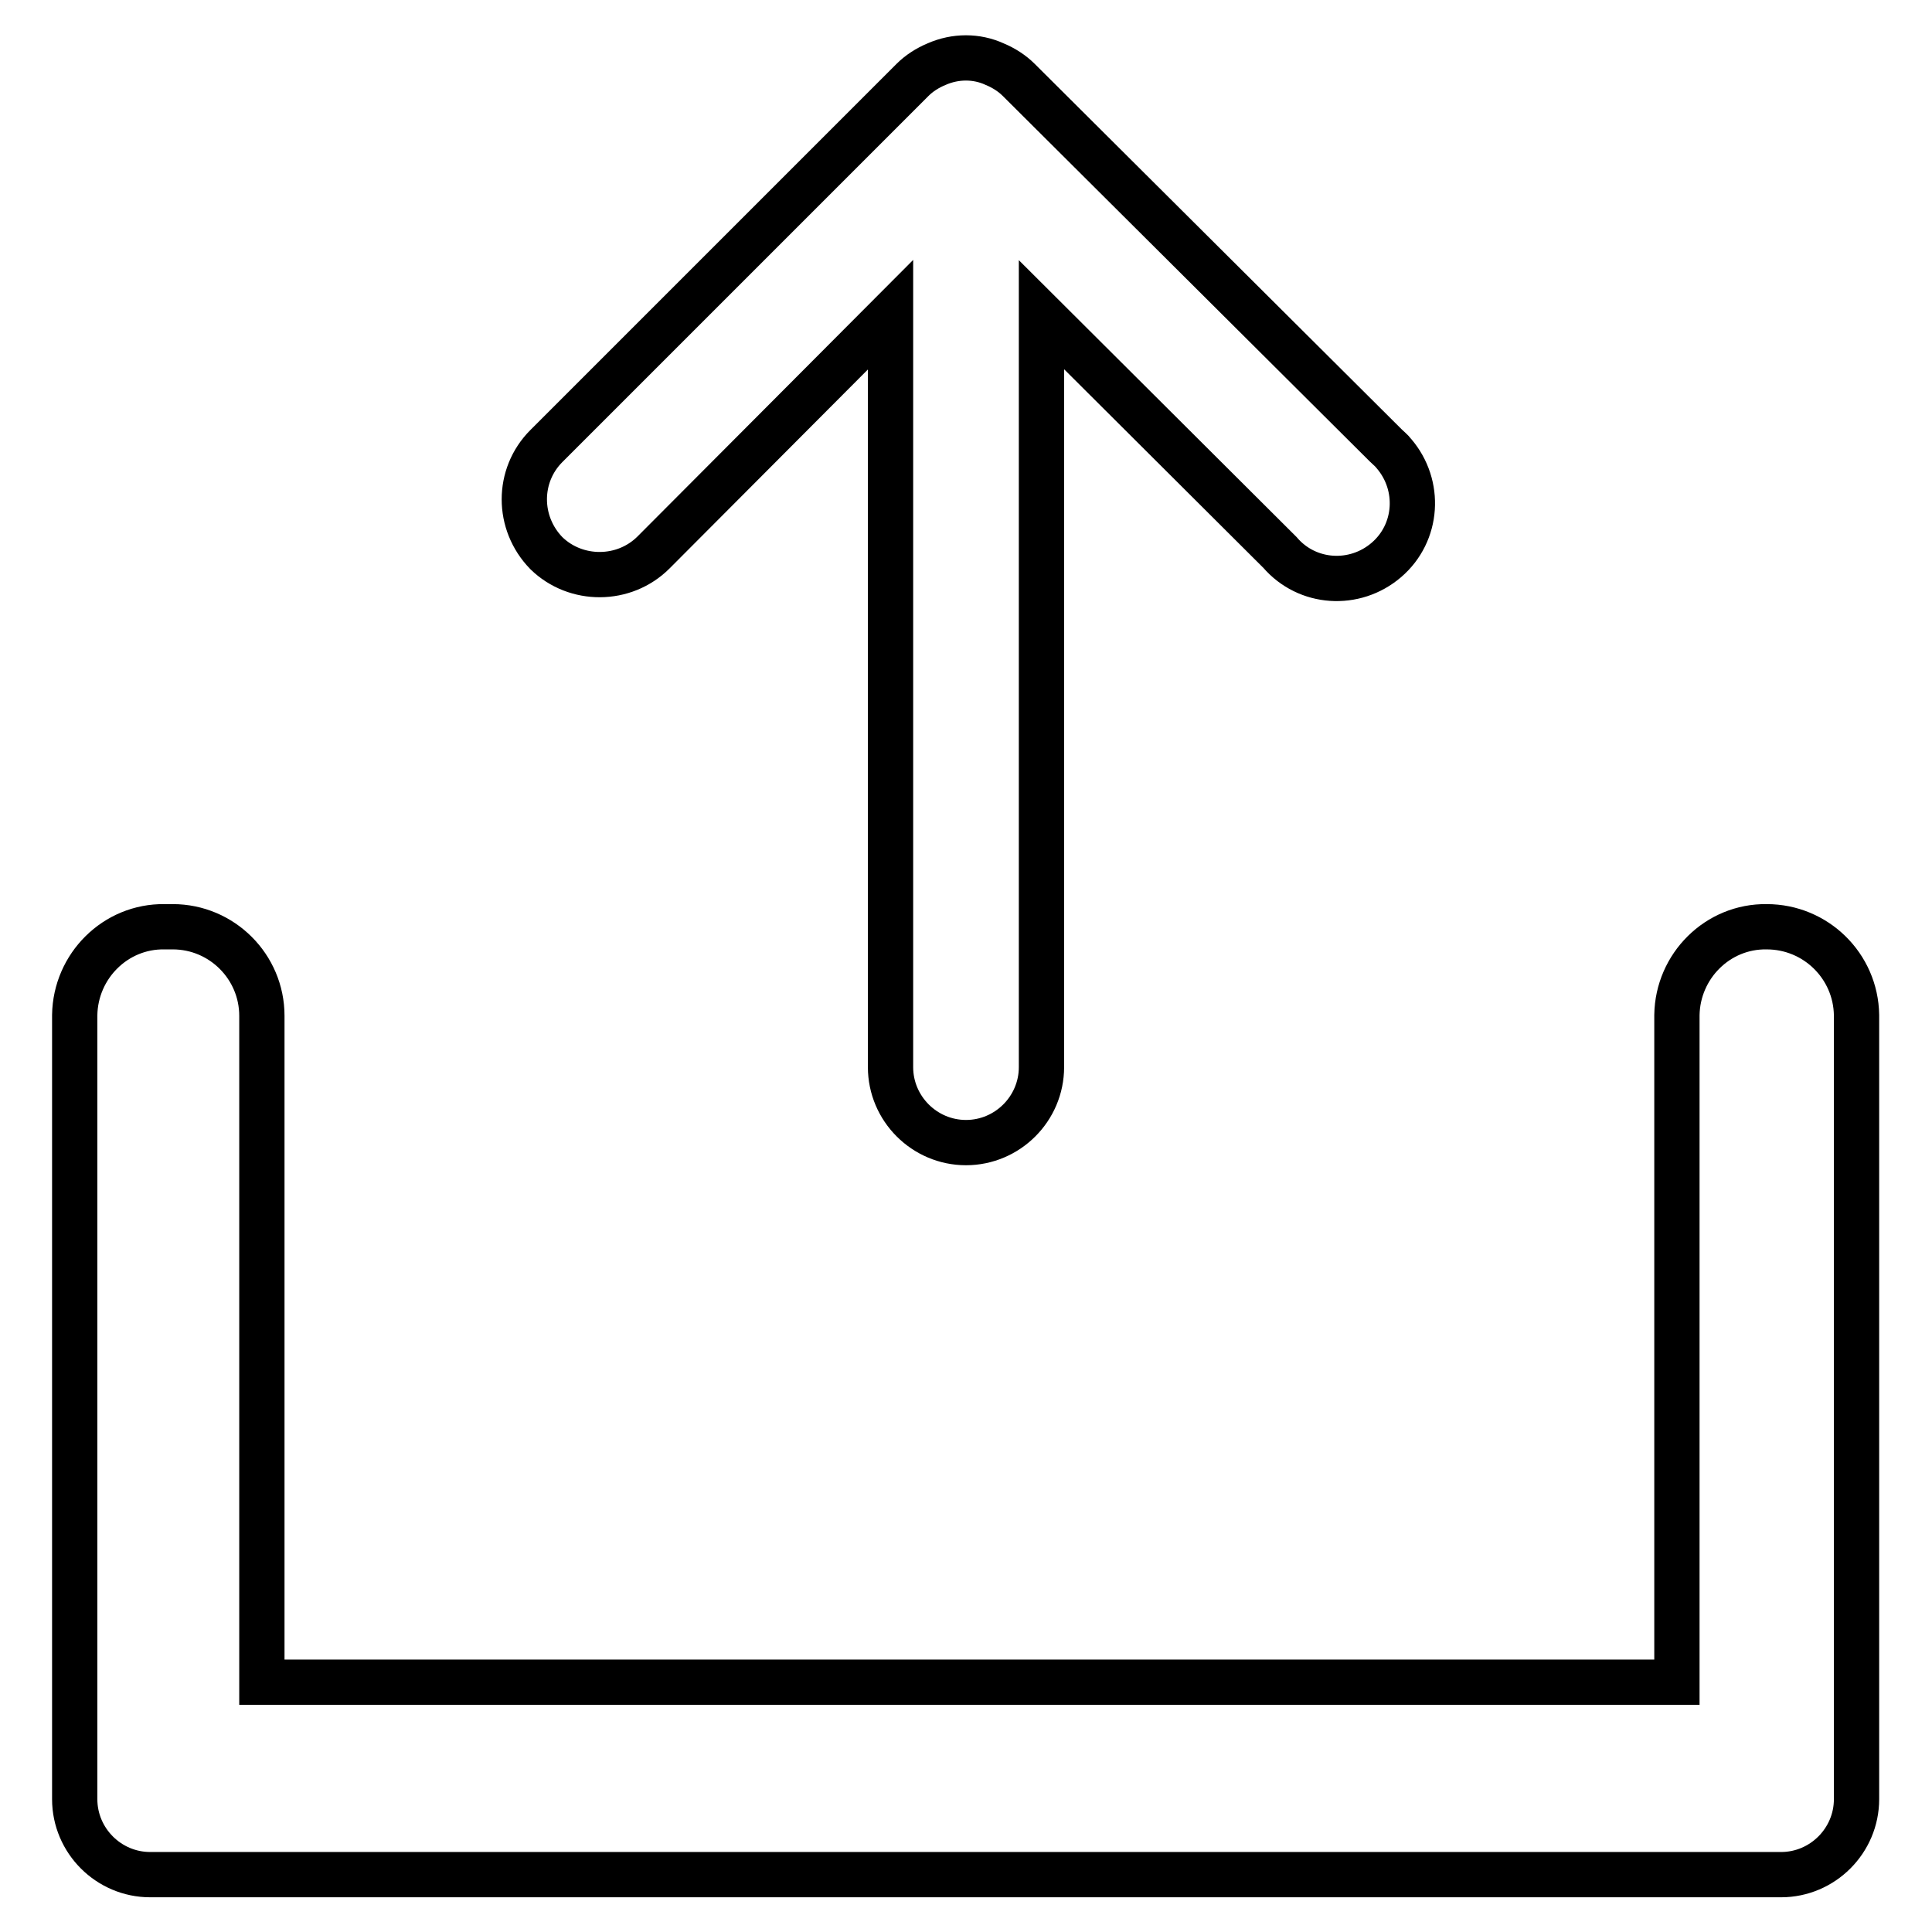 <?xml version="1.0" encoding="utf-8"?>
<!-- Svg Vector Icons : http://www.onlinewebfonts.com/icon -->
<!DOCTYPE svg PUBLIC "-//W3C//DTD SVG 1.1//EN" "http://www.w3.org/Graphics/SVG/1.1/DTD/svg11.dtd">
<svg version="1.1" xmlns="http://www.w3.org/2000/svg" xmlns:xlink="http://www.w3.org/1999/xlink" x="0px" y="0px" viewBox="0 0 256 256" enable-background="new 0 0 256 256" xml:space="preserve">
<g> <path stroke-width="6" fill-opacity="0" stroke="#000000"  d="M86.6,73.2L118,41.7v99.7c0,5.5,4.5,10,10,10c5.5,0,10-4.5,10-10V41.7l31.6,31.5c3.6,4.2,9.9,4.6,14.1,1 s4.6-9.9,1-14.1c-0.3-0.4-0.7-0.7-1.1-1.1L135,10.6c-0.9-0.9-2-1.6-3.2-2.1c-2.4-1.1-5.2-1.1-7.7,0c-1.2,0.5-2.3,1.2-3.2,2.1 L72.4,59.1c-3.9,3.9-3.9,10.2,0,14.2C76.3,77.1,82.7,77.1,86.6,73.2z"/> <path stroke-width="6" fill-opacity="0" stroke="#000000"  d="M234.1,122.8c-6.5-0.1-11.8,5.2-11.9,11.7c0,0,0,0.1,0,0.1v88.3H34.7v-88.3c0-6.5-5.3-11.8-11.8-11.8 c0,0-0.1,0-0.1,0h-1c-6.5-0.1-11.8,5.2-11.9,11.7c0,0,0,0.1,0,0.1v103.8c0,5.5,4.5,10,10,10l0,0H236c5.5,0,10-4.5,10-10l0,0V134.5 C245.9,128,240.6,122.8,234.1,122.8z"/></g>
</svg>
